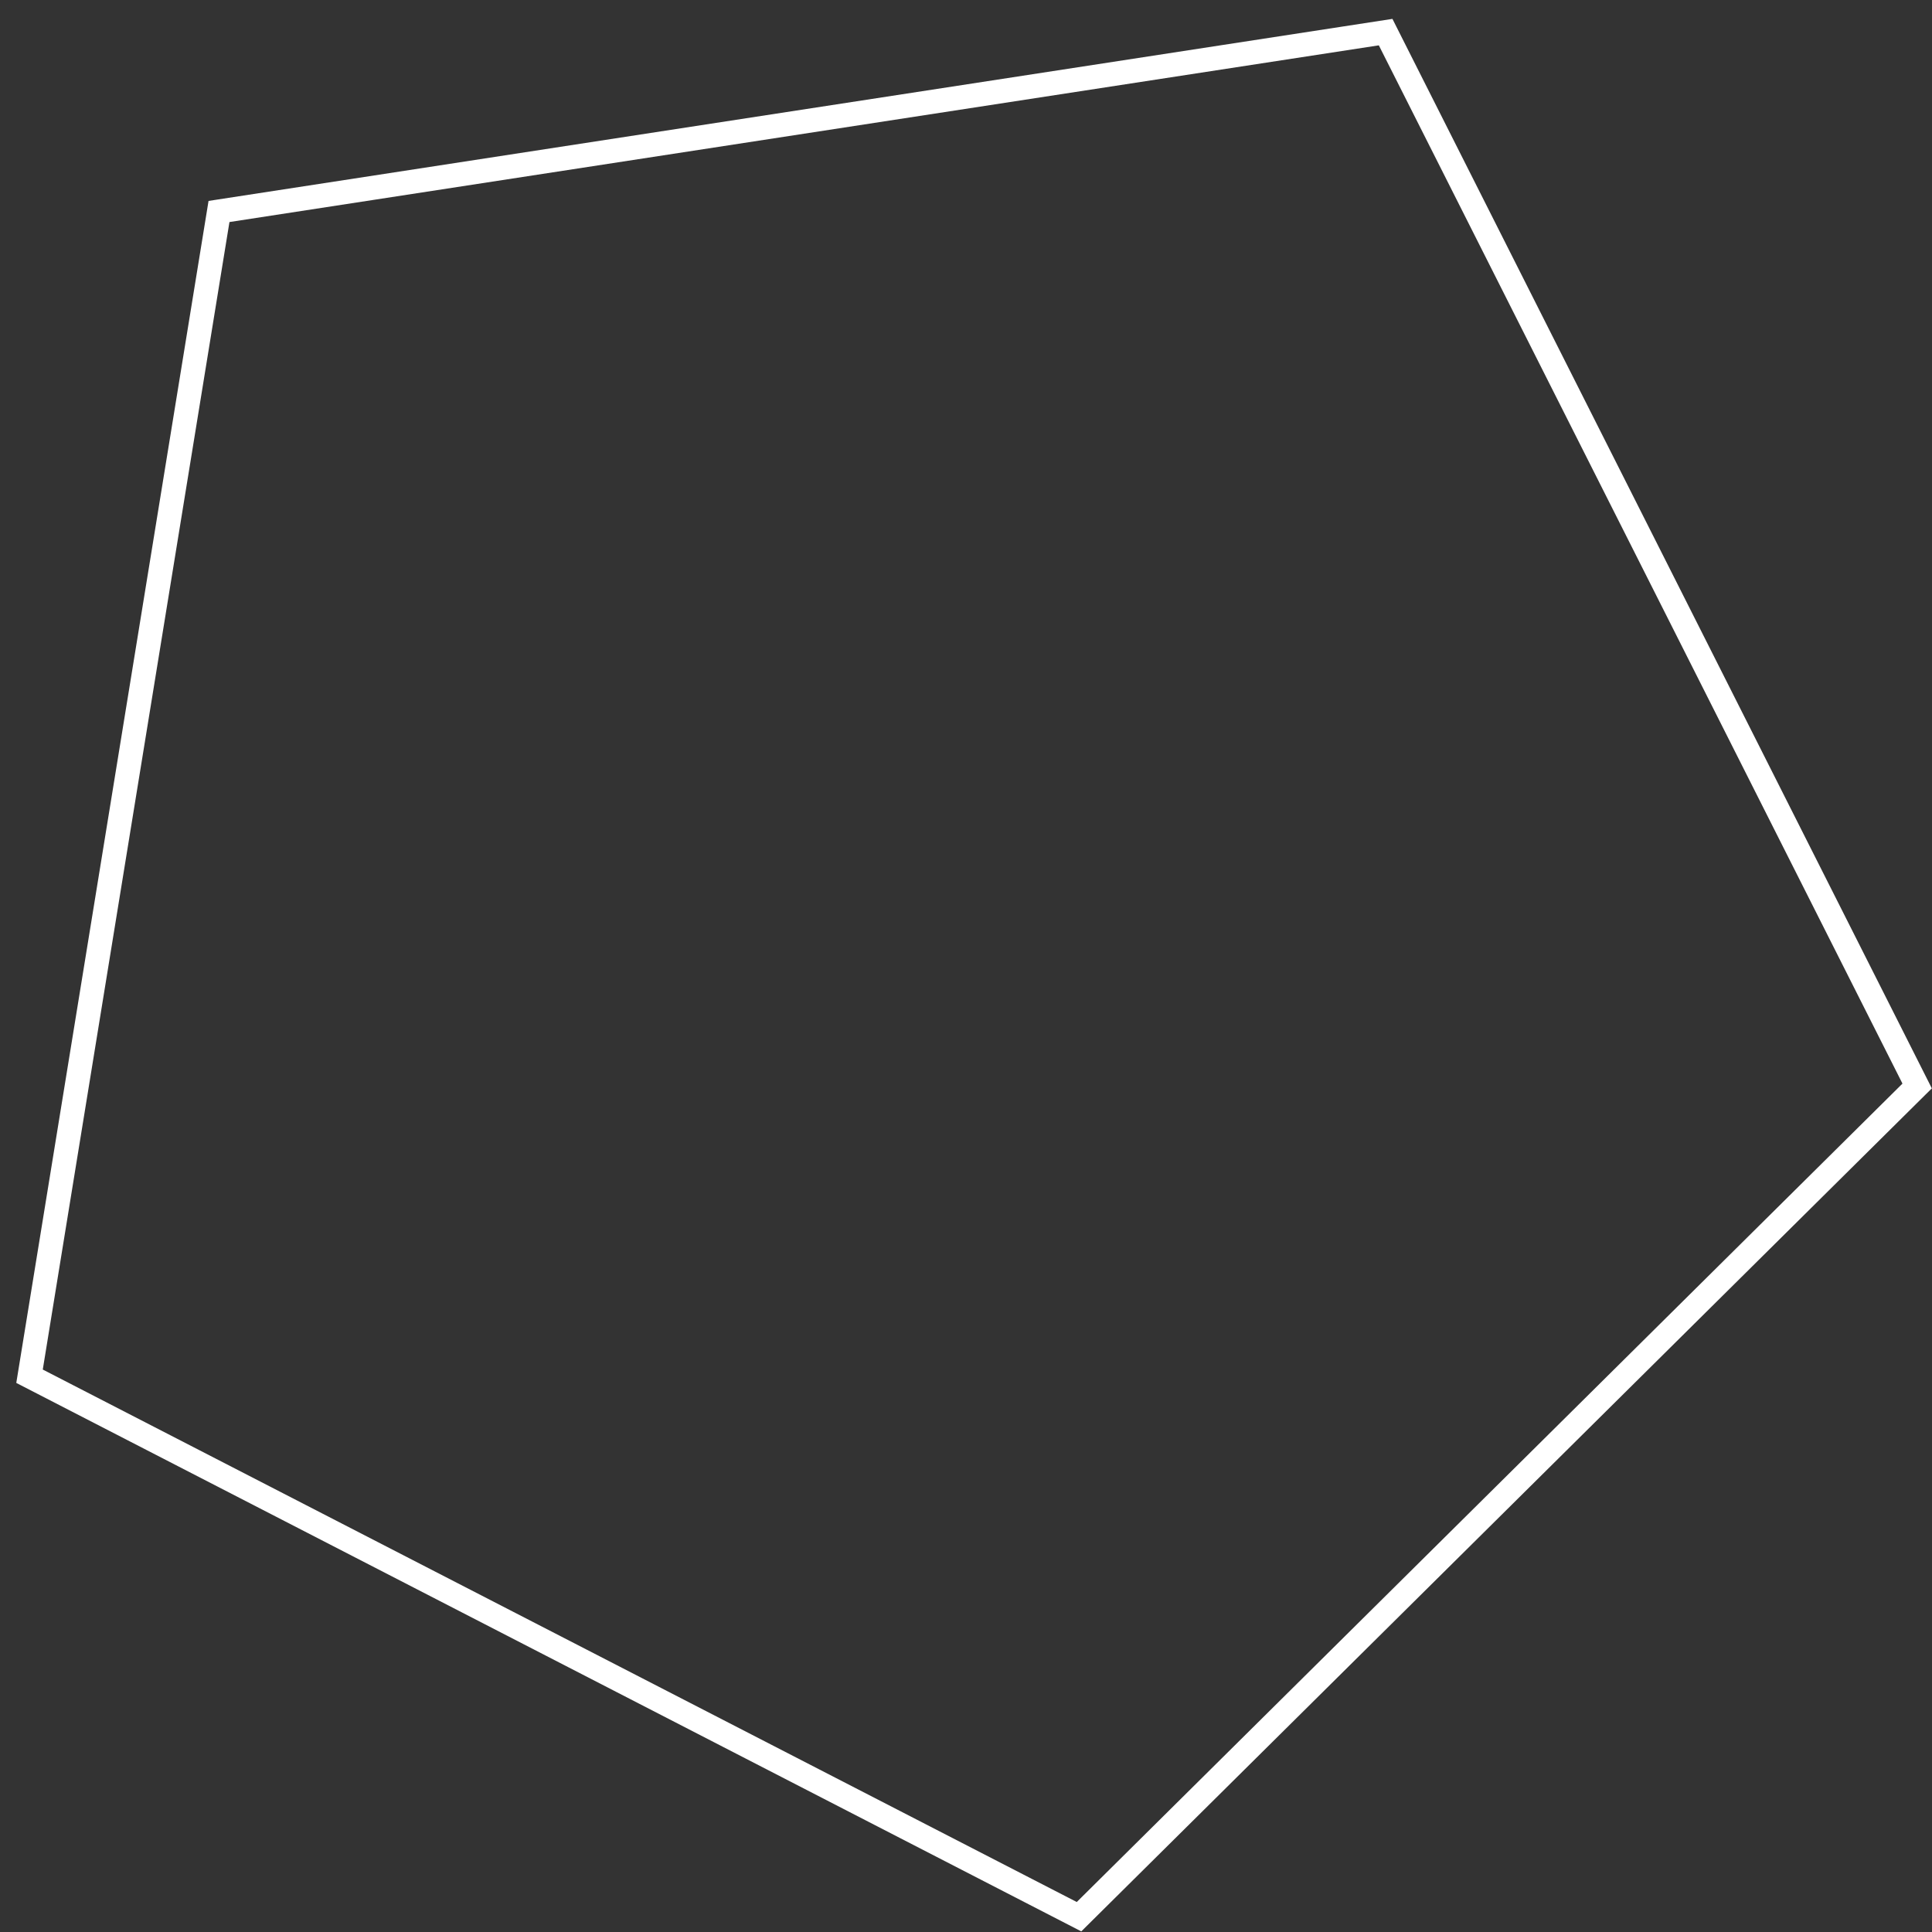 <svg width="84" height="84" viewBox="0 0 84 84" fill="none" xmlns="http://www.w3.org/2000/svg">
<rect x="0" y="0" width="84" height="84" fill="#333333" stroke="none"/>
<path d="M47.014 83.974L0.708 60.127L9.067 8.736L9.443 8.678L60.541 0.821L60.712 1.161L83.993 47.321L83.723 47.587L47.014 83.972L47.014 83.974ZM1.861 59.546L46.816 82.696L82.716 47.113L59.949 1.971L9.976 9.654L1.86 59.545L1.861 59.546Z" fill="white"/>
</svg>

